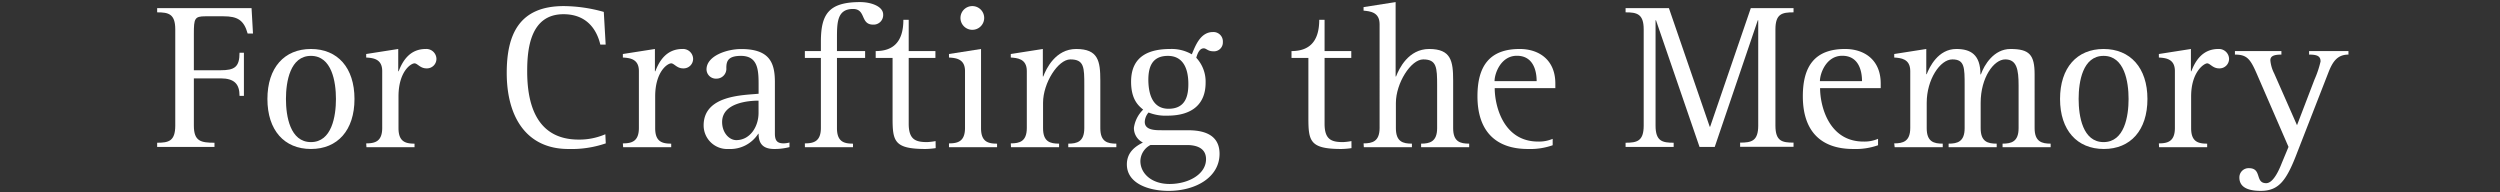 <svg xmlns="http://www.w3.org/2000/svg" viewBox="0 0 468 36"><rect x="0" y="0" width="468" height="36" fill="#333333" stroke="none"/><defs><style>.cls-1{fill:none;}.cls-2{fill:#fff;}</style></defs><title>episode06_title</title><g id="レイヤー_2" data-name="レイヤー 2"><g id="レイヤー_1-2" data-name="レイヤー 1"><rect class="cls-1" width="468" height="36"/><path class="cls-2" d="M29.42,26.72c2.11,0,3.39-.27,3.39-3.2V5.5c0-2.92-1.28-3.19-3.39-3.19V1.52H47.09l.27,4.76h-1c-.7-2.53-1.91-3.23-4.53-3.23H38.43c-2,0-2.14.43-2.14,3.27v6.83h5c2.61,0,3.55-.59,3.55-3.28h.82v8.07h-.82c0-2.18-.94-3.27-3.55-3.27h-5v8.85c0,2.93,1.32,3.2,3.86,3.2v.78H29.42Z"/><path class="cls-2" d="M50.06,18.53c0-5.85,3.15-9.36,8.15-9.36s8.15,3.51,8.15,9.36-3.16,9.36-8.15,9.36S50.06,24.38,50.06,18.53Zm8.15,8.07c3.9,0,4.68-4.83,4.68-8.07s-.78-8.07-4.68-8.07-4.68,4.83-4.68,8.07S54.31,26.6,58.21,26.6Z"/><path class="cls-2" d="M68.55,26.84c1.64,0,3-.35,3-2.89V13.3c0-2.34-1.8-2.45-3-2.53v-.66l6-.94v4.17h.08c.74-1.95,2.1-4.17,5.07-4.17a1.89,1.89,0,0,1,2,1.79,1.78,1.78,0,0,1-1.87,1.84c-1.17,0-1.68-.94-2.23-.94-.7,0-3,1.56-3,6.2V24c0,2.54,1.33,2.89,3,2.89v.66h-9Z"/><path class="cls-2" d="M113.4,26.84a19.81,19.81,0,0,1-7,1.05c-7.8,0-11.54-5.93-11.54-14.24,0-7.21,2.34-12.51,10.68-12.51a28.15,28.15,0,0,1,7.49,1.09l.35,6.12h-1c-.51-2.18-2.07-5.69-6.9-5.69-6.28,0-6.79,6.67-6.79,10.68,0,5,1.09,12.79,9.63,12.79a12.24,12.24,0,0,0,5-1Z"/><path class="cls-2" d="M116.6,26.84c1.64,0,3-.35,3-2.89V13.3c0-2.34-1.8-2.45-3-2.53v-.66l6-.94v4.17h.08c.74-1.95,2.1-4.17,5.07-4.17a1.89,1.89,0,0,1,2,1.79,1.78,1.78,0,0,1-1.88,1.84c-1.17,0-1.67-.94-2.22-.94-.7,0-3,1.56-3,6.2V24c0,2.54,1.32,2.89,3,2.89v.66h-9Z"/><path class="cls-2" d="M147.79,27.54a11.21,11.21,0,0,1-2.85.35c-2.26,0-2.93-1.17-2.93-2.85h-.07a6.22,6.22,0,0,1-5.54,2.85,4.42,4.42,0,0,1-4.68-4.41c0-5.65,7.33-5.65,10.29-5.93V16.07c0-2.73,0-5.61-3.31-5.61-2.42,0-2.73,1-2.73,2.26a1.84,1.84,0,0,1-1.83,2A1.76,1.76,0,0,1,132.26,13c0-2.53,3.79-3.82,6.48-3.82,5.34,0,6.32,2.57,6.32,6.2V25c0,1.37.46,1.84,1.67,1.84a4.86,4.86,0,0,0,1.06-.16ZM142,18.84c-1.83,0-6.82.39-6.82,4,0,2,1.32,3.39,2.65,3.39,2.54,0,4.17-2.46,4.17-5.11Z"/><path class="cls-2" d="M150.67,26.84c1.63,0,3-.35,3-2.89V10.85h-3V9.56h3V7.84c0-5.15,1.41-7.45,7.37-7.45,1.91,0,4.29.75,4.29,2.34a1.79,1.79,0,0,1-1.87,1.88c-2.46,0-1.29-2.93-3.78-2.93-3,0-3,2.61-3,5.54V9.56h5.27v1.29h-5.27V24c0,2.54,1.33,2.89,3,2.89v.66h-9Z"/><path class="cls-2" d="M175.16,27.73a14.75,14.75,0,0,1-1.87.16c-5.89,0-6.2-1.44-6.2-5.81V10.85h-3.16V9.56c3.16,0,5.18-1.6,5.18-5.85h1V9.56h5v1.29h-5V23.17c0,3,1.33,3.43,3.47,3.43a11,11,0,0,0,1.56-.19Z"/><path class="cls-2" d="M177.65,26.84c1.64,0,3-.35,3-2.89V13.3c0-2.34-1.8-2.45-3-2.53v-.66l6-.94V24c0,2.54,1.32,2.89,3,2.89v.66h-9ZM179.8,3.36a2.22,2.22,0,1,1,4.44,0,2.22,2.22,0,1,1-4.44,0Z"/><path class="cls-2" d="M189.22,26.84c1.64,0,3-.35,3-2.89V13.3c0-2.34-1.84-2.45-3-2.53v-.66l6-.94v5.15h.08c.54-1.45,2.3-5.15,6.16-5.15,4.13,0,4.52,2.26,4.52,5.89V24c0,2.54,1.33,2.89,3,2.89v.66h-9v-.66c1.63,0,3-.35,3-2.89v-8c0-3.36,0-4.88-2.61-4.88-2.3,0-5.11,4.41-5.11,8.11V24c0,2.54,1.32,2.89,3,2.89v.66h-9Z"/><path class="cls-2" d="M222.1,24.38c1.88,0,6.2.08,6.2,4.41s-4.36,6.94-9.55,6.94c-3.82,0-7.8-1.44-7.8-4.95,0-2.42,1.79-3.47,3-4.1a3,3,0,0,1-1.68-2.77A5.9,5.9,0,0,1,214,20.52c-.9-.74-2.26-1.91-2.26-5.23,0-5,3.66-6.12,7.37-6.12a7.53,7.53,0,0,1,4,1c.62-1.48,1.56-4.17,3.94-4.17a1.76,1.76,0,0,1,1.87,1.87A1.66,1.66,0,0,1,227.1,9.6c-1,0-1.25-.55-1.76-.55-.86,0-1.21,1.13-1.4,1.76a6.56,6.56,0,0,1,1.75,4.68c0,3.94-2.46,6.16-7.14,6.16a8.51,8.51,0,0,1-3.54-.59,2.84,2.84,0,0,0-.71,1.76c0,1.56,1.95,1.56,3.2,1.56Zm-6.74,2.77a3.46,3.46,0,0,0-1.88,3c0,2.3,2.07,4.29,5.46,4.29,3.55,0,6.83-1.83,6.83-4.64,0-2-1.64-2.65-3.59-2.65Zm3.39-6.79c3.28,0,3.71-2.57,3.71-4.64,0-2.92-1-5.26-3.83-5.26-3.08,0-3.66,2.26-3.66,4.52C215,17.94,215.94,20.36,218.75,20.36Z"/><path class="cls-2" d="M253,27.73a14.75,14.75,0,0,1-1.87.16c-5.89,0-6.2-1.44-6.2-5.81V10.85h-3.16V9.56c3.16,0,5.19-1.6,5.19-5.85h1V9.56h5v1.29h-5V23.17c0,3,1.33,3.43,3.47,3.43a10.87,10.87,0,0,0,1.56-.19Z"/><path class="cls-2" d="M255.26,26.84c1.63,0,3-.35,3-2.89V4.53c0-2.3-1.83-2.42-3-2.54V1.33l6-.94V14.32h.08c.55-1.45,2.3-5.15,6.2-5.15,4.1,0,4.49,2.26,4.49,5.89V24c0,2.54,1.32,2.89,3,2.89v.66h-9v-.66c1.6,0,3-.35,3-2.89v-8c0-3.36-.07-4.88-2.61-4.88-2.3,0-5.11,4.45-5.11,8.15V24c0,2.54,1.33,2.89,3,2.89v.66h-9Z"/><path class="cls-2" d="M290.66,27.19a12.61,12.61,0,0,1-4.64.7c-6,0-9.44-3.32-9.44-9.87,0-5.69,2.3-8.85,7.91-8.85,3.51,0,6.67,1.95,6.67,6.47v.86H279.81c0,3.28,1.6,10,8.12,10a6.45,6.45,0,0,0,2.73-.51Zm-3-12c0-2.06-.7-4.75-3.7-4.75s-4.18,3.31-4.18,4.75Z"/><path class="cls-2" d="M304.31,26.72c2.1,0,3.39-.27,3.39-3.2V5.5c0-2.92-1.29-3.19-3.39-3.19V1.52h8.11l7.64,22.2h.08l7.61-22.2h8v.79c-2.15,0-3.39.27-3.39,3.19v18c0,2.93,1.24,3.2,3.39,3.2v.78h-10v-.78c2.1,0,3.39-.27,3.39-3.2V3.79h-.08L321,27.5h-2.85L310,3.79h-.08V23.52c0,2.93,1.29,3.2,3.39,3.2v.78h-9Z"/><path class="cls-2" d="M351.57,27.19a12.61,12.61,0,0,1-4.64.7c-6.05,0-9.44-3.32-9.44-9.87,0-5.69,2.3-8.85,7.91-8.85,3.51,0,6.67,1.95,6.67,6.47v.86H340.72c0,3.28,1.6,10,8.12,10a6.45,6.45,0,0,0,2.73-.51Zm-3-12c0-2.06-.7-4.75-3.7-4.75s-4.18,3.31-4.18,4.75Z"/><path class="cls-2" d="M354.6,26.84c1.63,0,3-.35,3-2.89V13.3c0-2.34-1.83-2.45-3-2.53v-.66l6-.94v4.72h.08c.51-1.33,2.14-4.72,5.54-4.72,2.69,0,4.52,1.05,4.52,4.76h.08c.62-1.76,2.42-4.76,5.54-4.76,3.55,0,4.52,1.09,4.52,4.76V24c0,2.54,1.37,2.89,3,2.89v.66h-9v-.66c1.63,0,3-.35,3-2.89v-8c0-3-.35-4.88-2.5-4.88s-4.6,3.43-4.6,8.11V24c0,2.54,1.33,2.89,3,2.89v.66h-9v-.66c1.63,0,3-.35,3-2.89v-8c0-3.36,0-4.88-2.3-4.88s-4.8,3.78-4.8,8.11V24c0,2.54,1.33,2.89,3,2.89v.66h-9Z"/><path class="cls-2" d="M385.64,18.53c0-5.85,3.16-9.36,8.15-9.36S402,12.68,402,18.53s-3.16,9.36-8.16,9.36S385.64,24.38,385.64,18.53Zm8.15,8.07c3.91,0,4.68-4.83,4.68-8.07s-.77-8.07-4.68-8.07-4.67,4.83-4.67,8.07S389.89,26.6,393.79,26.6Z"/><path class="cls-2" d="M404.14,26.84c1.64,0,3-.35,3-2.89V13.3c0-2.34-1.8-2.45-3-2.53v-.66l6-.94v4.17h.08c.74-1.95,2.1-4.17,5.06-4.17a1.9,1.9,0,0,1,2,1.79,1.78,1.78,0,0,1-1.88,1.84c-1.17,0-1.67-.94-2.22-.94s-3,1.56-3,6.2V24c0,2.54,1.32,2.89,3,2.89v.66h-9Z"/><path class="cls-2" d="M430.08,28.44c-2,5.26-3.4,7.29-6.87,7.29-2,0-4-.47-4-2.5A1.73,1.73,0,0,1,421,31.48c2.49,0,1.09,2.81,3.23,2.81,1.06,0,2.07-1.56,2.93-3.79l1.25-3-5.89-13.57c-1.25-2.89-1.87-3.71-4.14-3.71V9.56h8.7v.66c-1.32,0-2.07.24-2.07,1.06a6.63,6.63,0,0,0,.71,2.45L430,23.44l3.27-8.54a18.86,18.86,0,0,0,1.14-3.39c0-1-.63-1.29-2.15-1.29V9.56h7.37v.66c-2,0-2.92,1.21-3.74,3.32Z"/></g></g></svg>